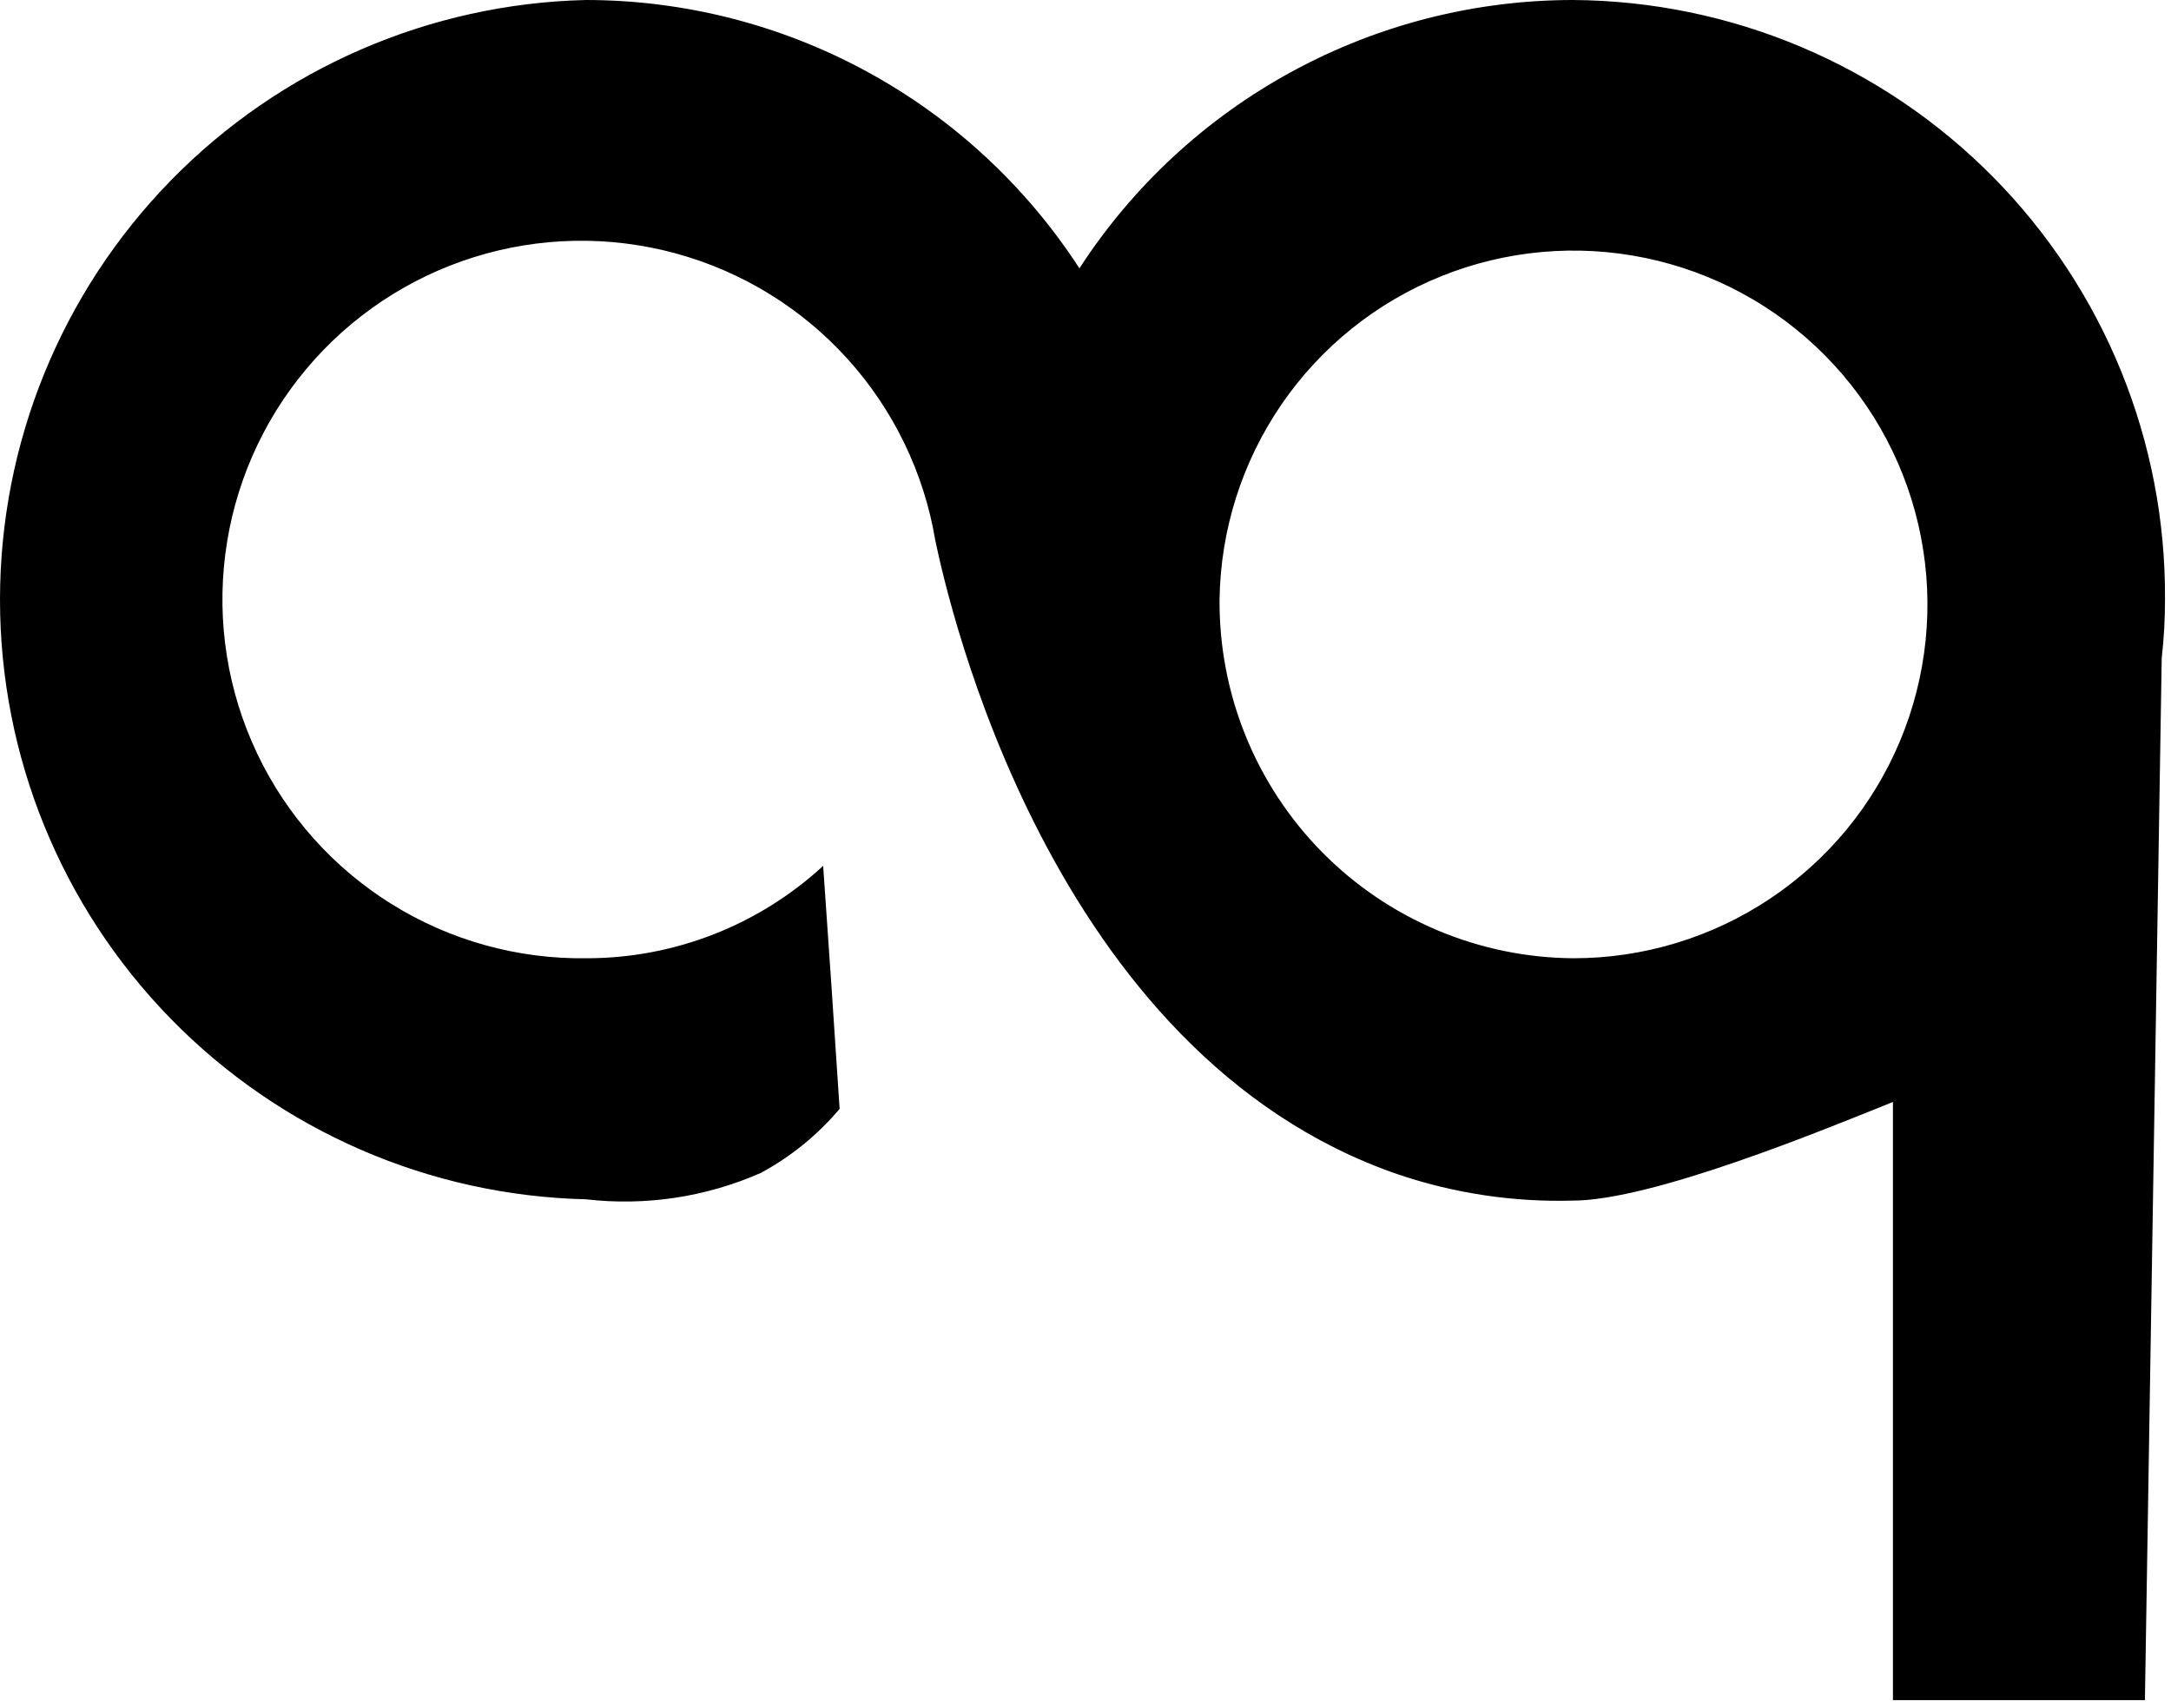 <svg width="150" height="118" viewBox="0 0 150 118" fill="none" xmlns="http://www.w3.org/2000/svg">
<path d="M149.585 41.446C149.624 36.038 148.596 30.676 146.561 25.665C144.525 20.655 141.522 16.095 137.722 12.245C133.922 8.396 129.401 5.333 124.417 3.232C119.432 1.131 114.082 0.033 108.673 0C101.895 0.005 95.225 1.704 89.271 4.942C83.317 8.18 78.266 12.855 74.58 18.542C70.893 12.855 65.843 8.18 59.889 4.942C53.935 1.704 47.265 0.005 40.487 0C29.663 0.253 19.367 4.73 11.801 12.473C4.236 20.216 0 30.611 0 41.435C0 52.259 4.236 62.654 11.801 70.397C19.367 78.139 29.663 82.616 40.487 82.87C44.6 83.346 48.765 82.718 52.556 81.052C54.637 79.932 56.488 78.429 58.011 76.621C57.647 71.031 57.268 65.434 56.874 59.829C52.412 63.946 46.559 66.226 40.487 66.214C35.743 66.276 31.081 64.976 27.054 62.468C23.027 59.961 19.804 56.351 17.768 52.067C15.731 47.784 14.967 43.006 15.565 38.301C16.163 33.596 18.098 29.161 21.141 25.523C24.185 21.884 28.208 19.195 32.734 17.774C37.26 16.353 42.099 16.26 46.677 17.506C51.255 18.751 55.379 21.284 58.56 24.802C61.741 28.321 63.846 32.678 64.625 37.356C65.534 41.673 72.534 72.872 96.581 81.143C100.465 82.458 104.551 83.073 108.65 82.96C114.151 82.96 125.992 78.075 130.788 76.144V117.476H148.198L149.358 45.491C149.517 44.059 149.585 42.764 149.585 41.446ZM84.262 41.446C84.325 36.624 85.813 31.929 88.538 27.951C91.263 23.972 95.104 20.888 99.578 19.086C104.052 17.284 108.959 16.845 113.682 17.824C118.405 18.803 122.733 21.156 126.121 24.588C129.51 28.02 131.807 32.376 132.725 37.11C133.644 41.844 133.141 46.744 131.281 51.193C129.421 55.642 126.287 59.442 122.272 62.114C118.257 64.787 113.542 66.213 108.719 66.214C105.486 66.193 102.289 65.536 99.311 64.28C96.332 63.024 93.63 61.194 91.359 58.894C89.088 56.594 87.293 53.869 86.075 50.876C84.857 47.882 84.241 44.678 84.262 41.446Z" fill="currentColor"/>
</svg>
